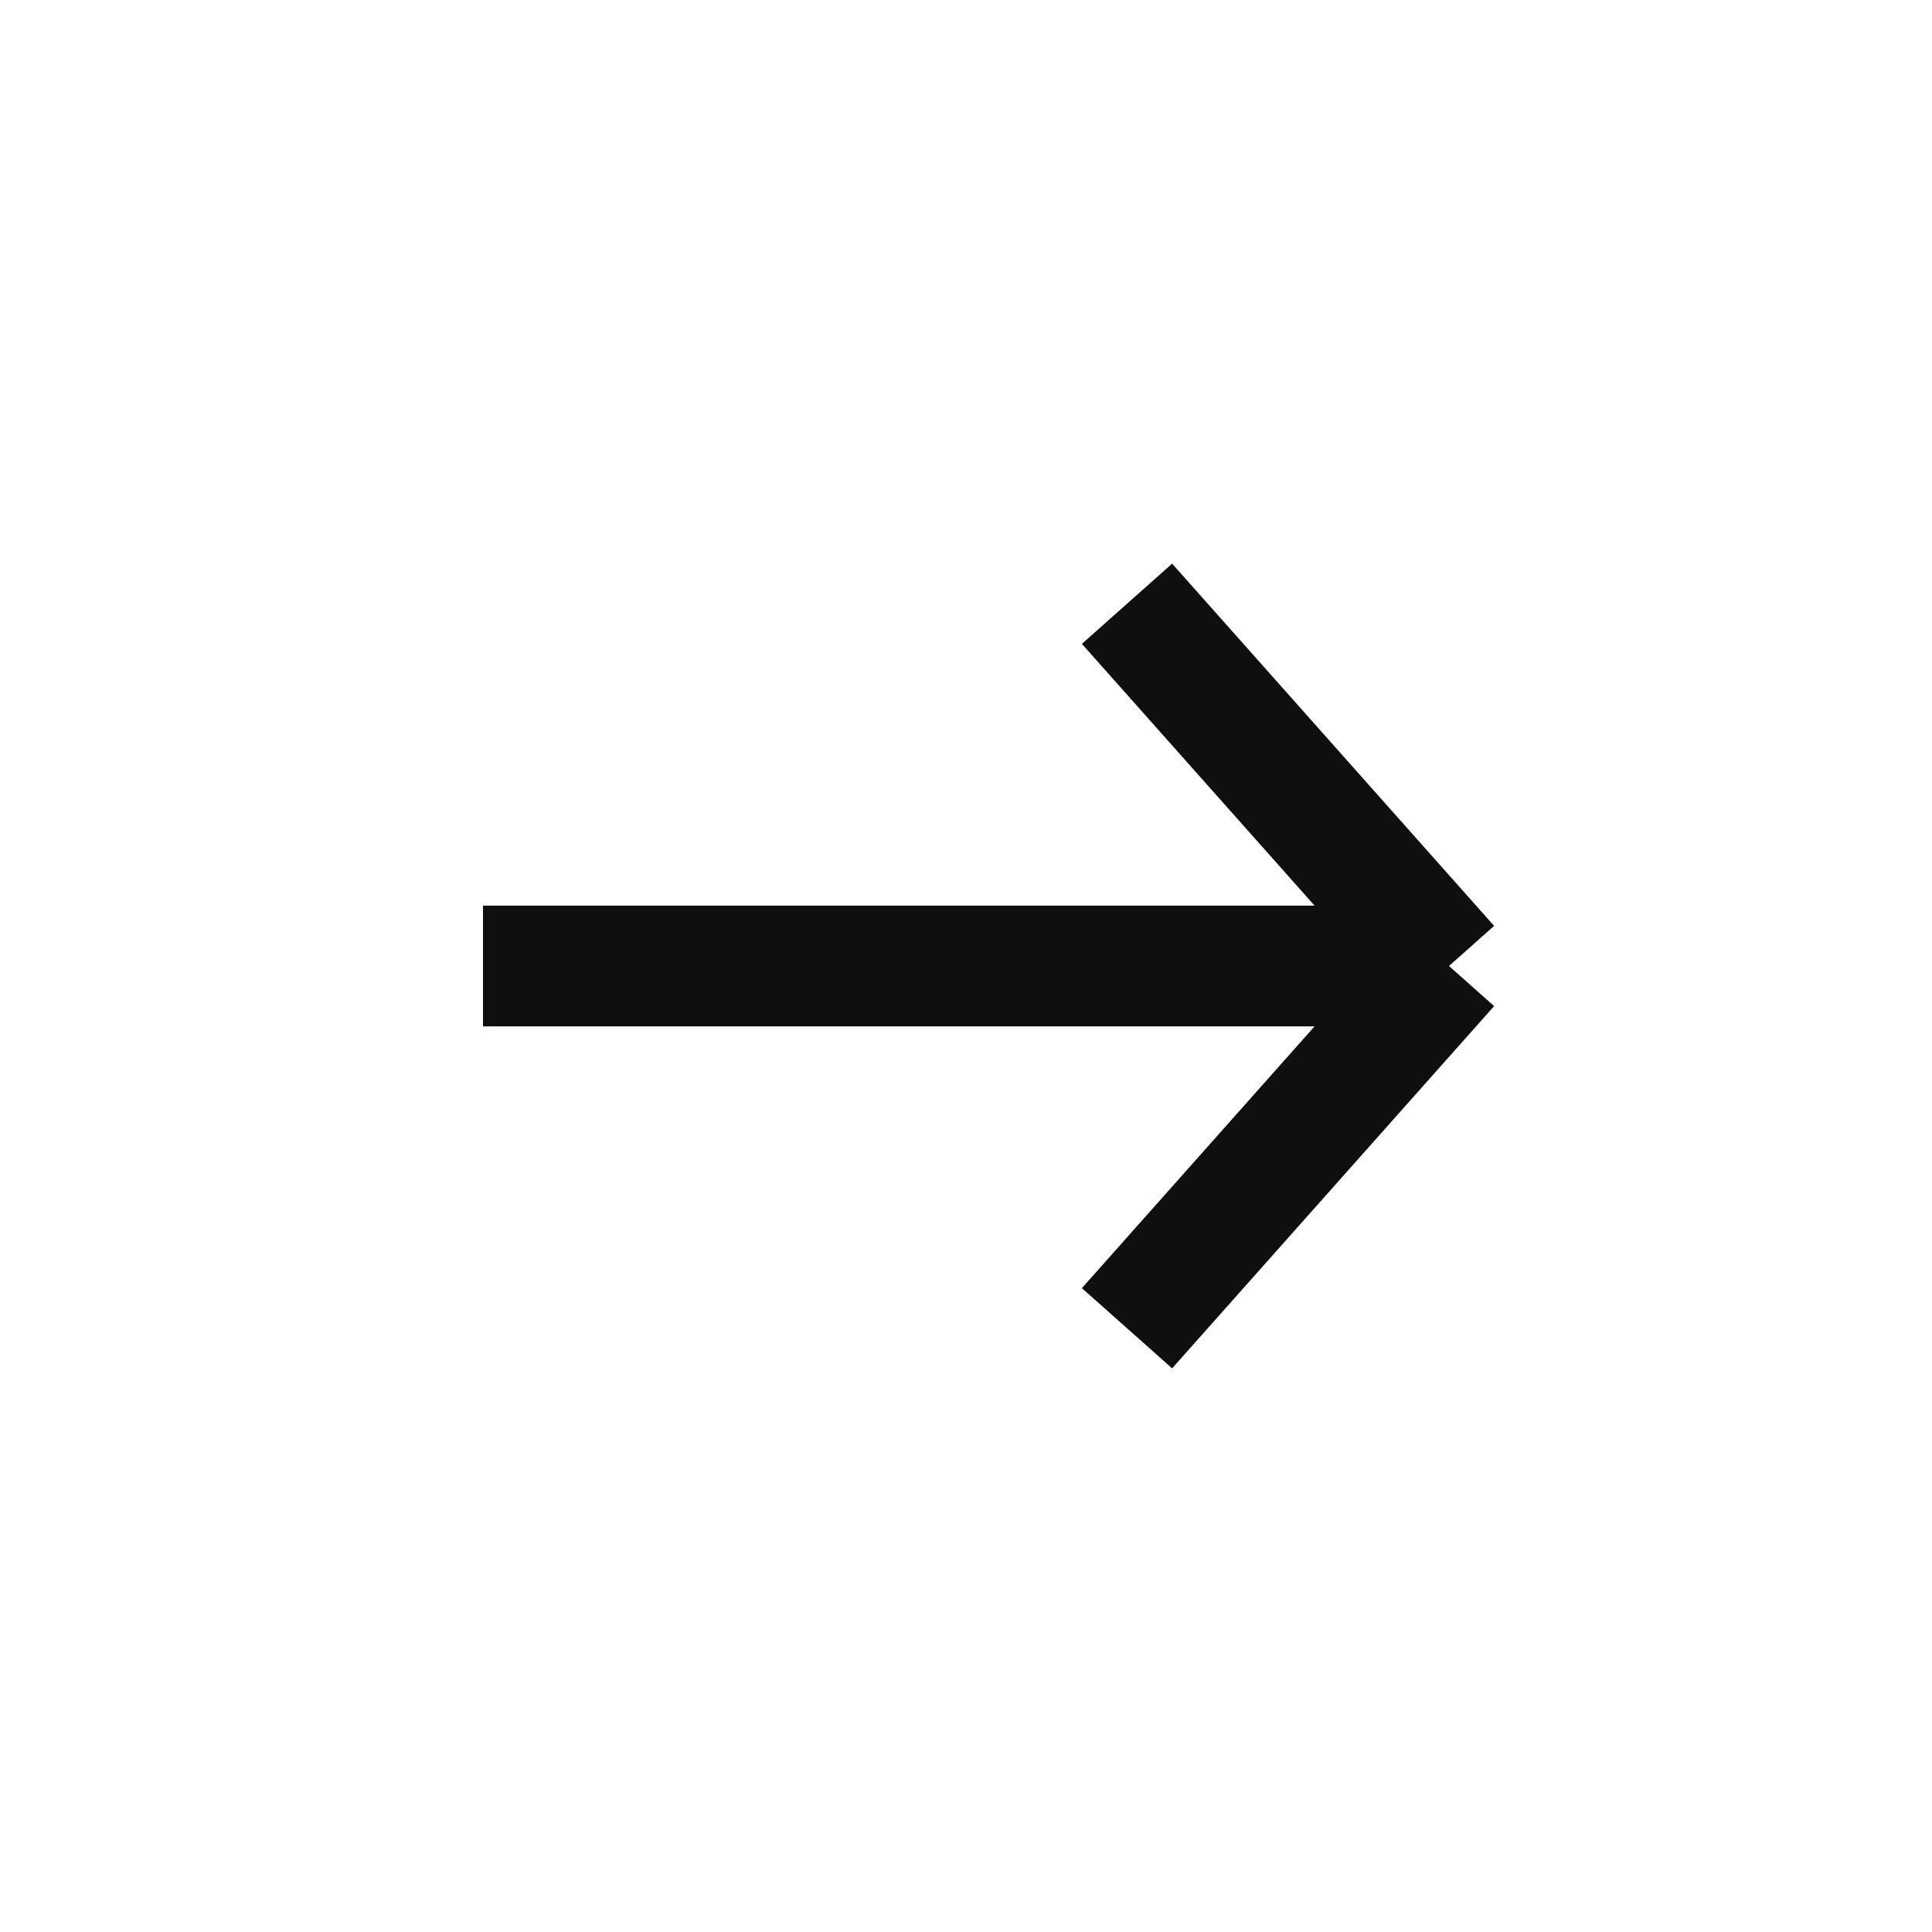 <?xml version="1.0" encoding="UTF-8"?> <svg xmlns="http://www.w3.org/2000/svg" width="210" height="210" viewBox="0 0 210 210" fill="none"><path d="M52.5 105H157.5M157.5 105L122.5 65.625M157.5 105L122.5 144.375" stroke="#0F0F0F" stroke-width="13.125"></path></svg> 